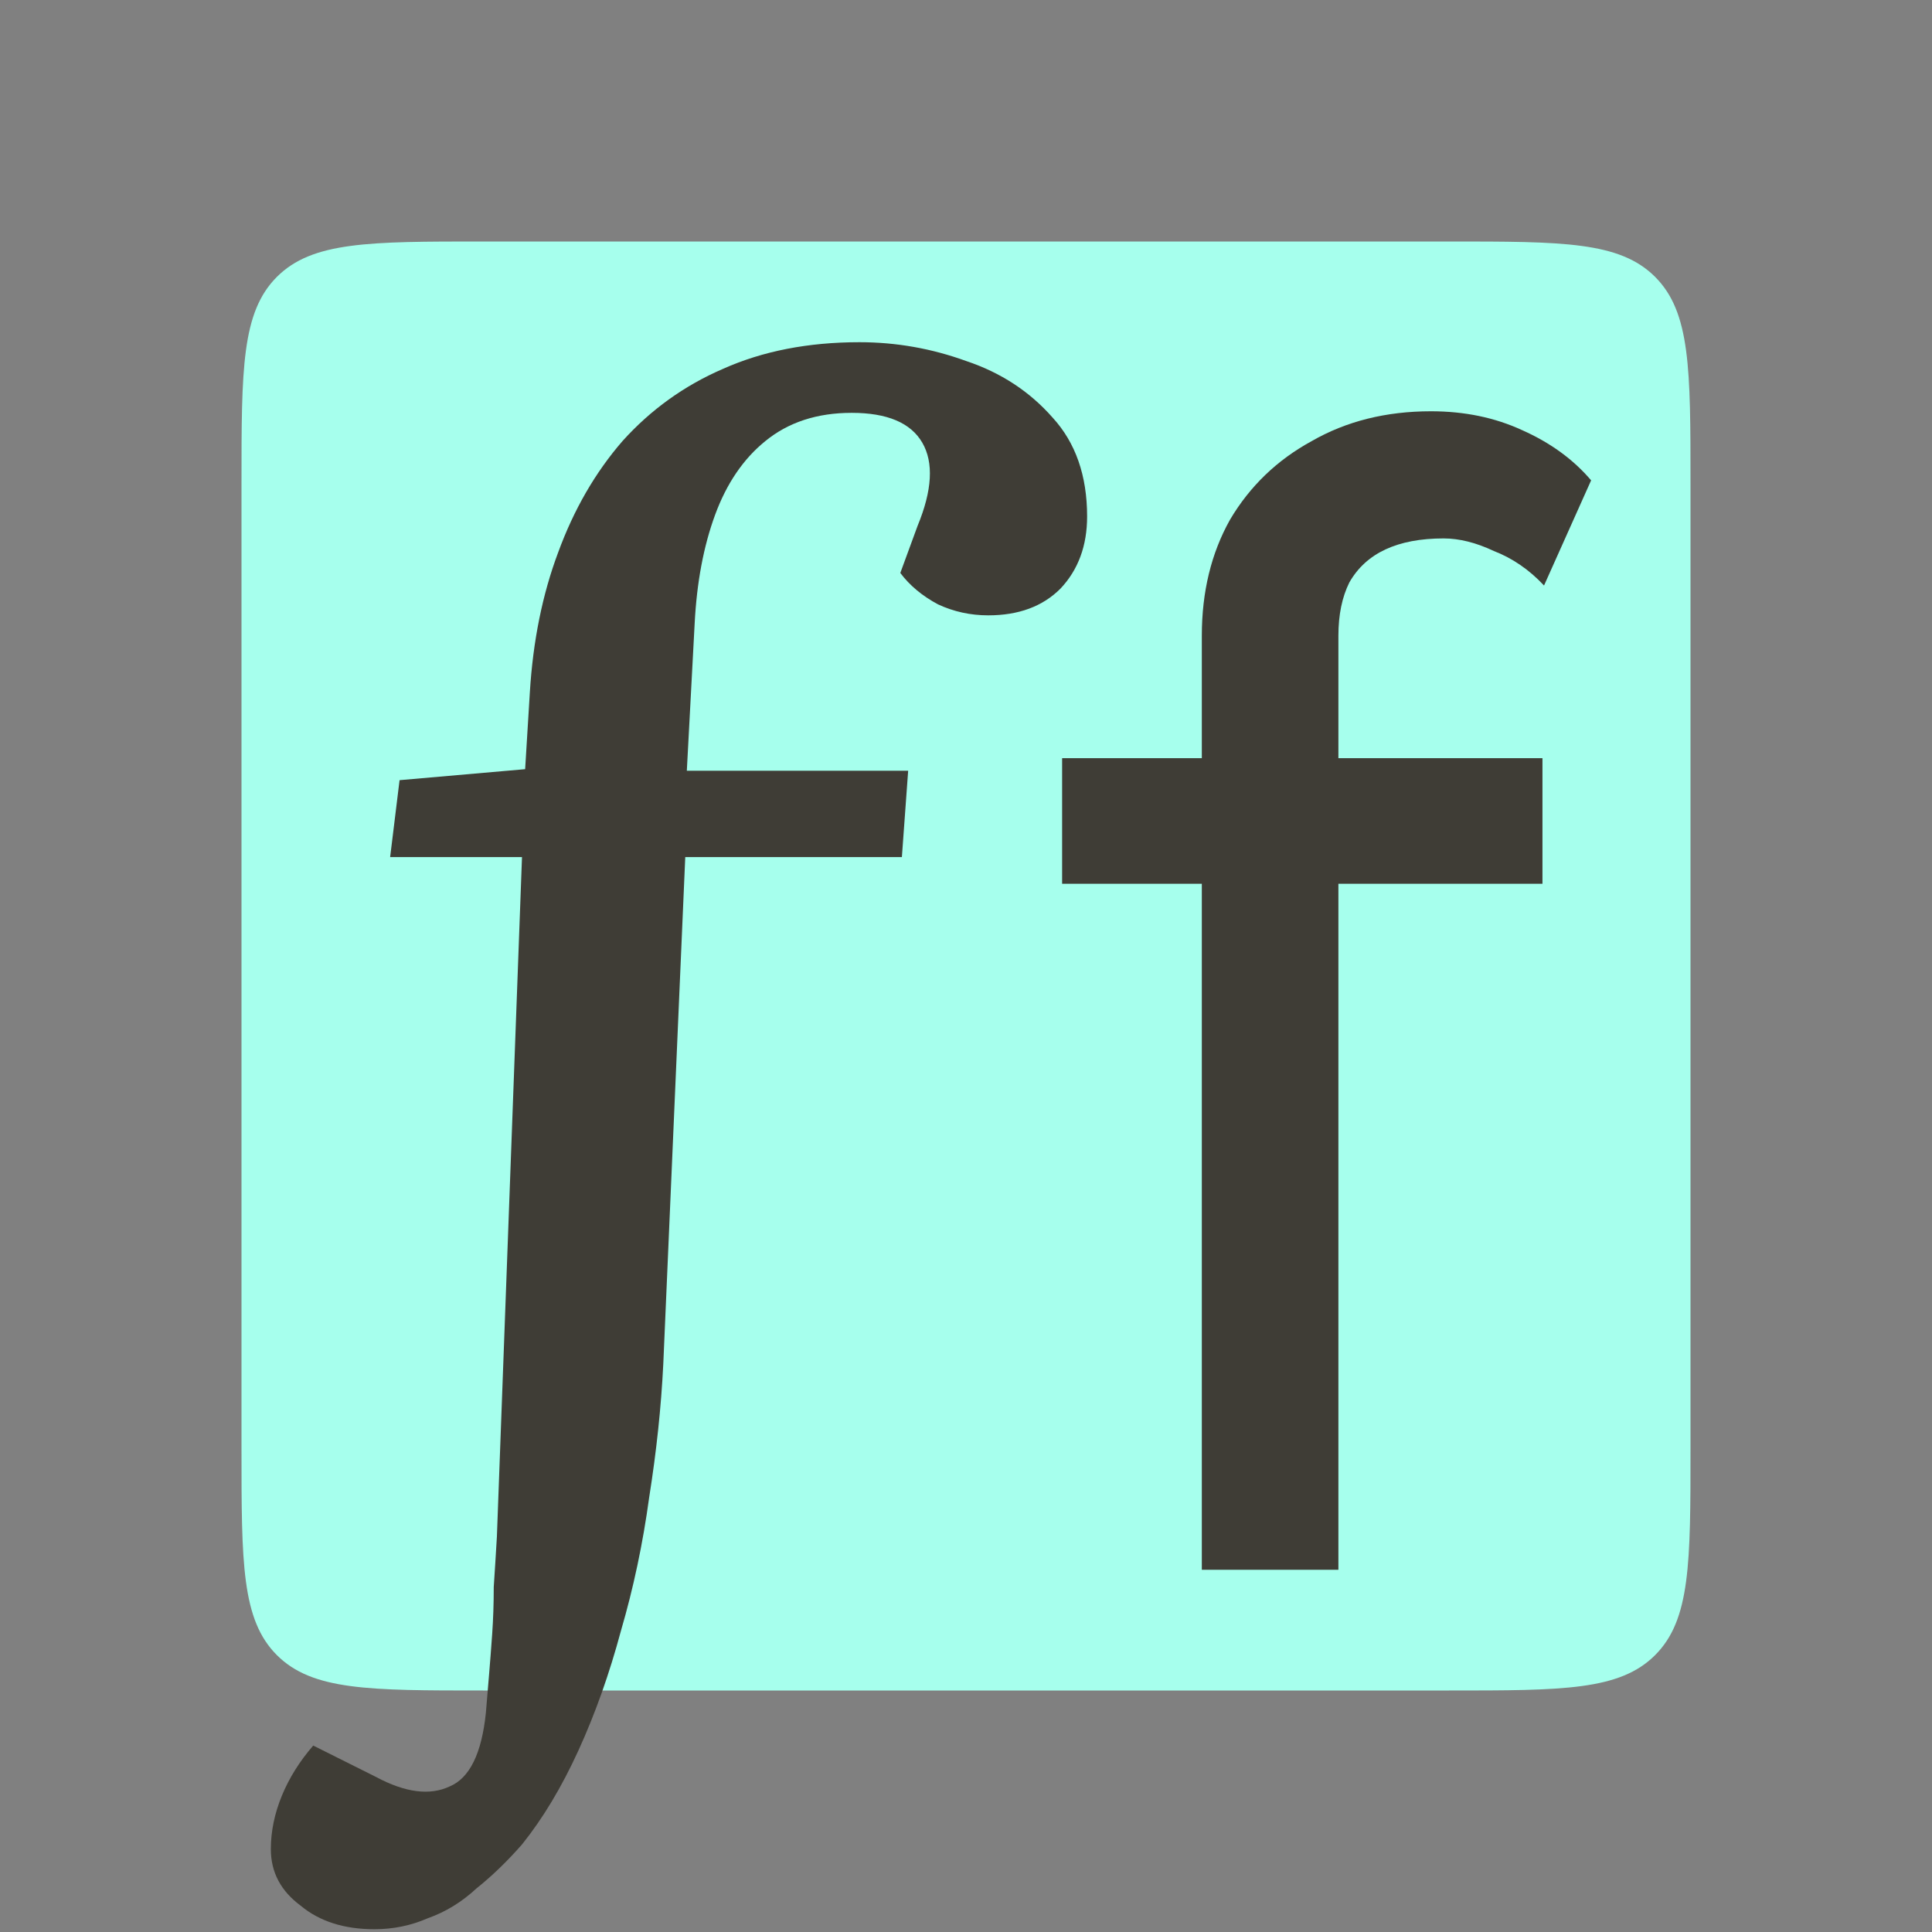 <svg width="32" height="32" viewBox="0 0 32 32" fill="none" xmlns="http://www.w3.org/2000/svg"><rect x="0" y="0" width="32" height="32" fill="#808080" stroke="none"/><style>@media (prefers-color-scheme: dark) {path.bg {fill: #00483e;}path {fill: #e5e2da;}}</style><path class="bg" d="M4 8C4 6.114 4 5.172 4.586 4.586C5.172 4 6.114 4 8 4H24C25.886 4 26.828 4 27.414 4.586C28 5.172 28 6.114 28 8V24C28 25.886 28 26.828 27.414 27.414C26.828 28 25.886 28 24 28H8C6.114 28 5.172 28 4.586 27.414C4 26.828 4 25.886 4 24V8Z" fill="#A6FFED"/><path d="M14.106 6.838C13.534 6.838 13.057 6.994 12.676 7.306C12.312 7.601 12.035 8.008 11.844 8.528C11.653 9.048 11.541 9.646 11.506 10.322L11.376 12.766H15.042L14.938 14.196H11.35L10.986 22.594C10.951 23.305 10.873 24.041 10.752 24.804C10.648 25.567 10.492 26.303 10.284 27.014C10.093 27.725 9.859 28.383 9.582 28.99C9.305 29.597 8.993 30.117 8.646 30.55C8.403 30.827 8.152 31.07 7.892 31.278C7.649 31.503 7.381 31.668 7.086 31.772C6.809 31.893 6.514 31.954 6.202 31.954C5.699 31.954 5.292 31.824 4.98 31.564C4.651 31.321 4.486 31.009 4.486 30.628C4.486 30.333 4.547 30.039 4.668 29.744C4.789 29.449 4.963 29.172 5.188 28.912L6.228 29.432C6.713 29.692 7.121 29.744 7.45 29.588C7.779 29.449 7.979 29.042 8.048 28.366C8.065 28.158 8.083 27.95 8.1 27.742C8.117 27.534 8.135 27.309 8.152 27.066C8.169 26.823 8.178 26.563 8.178 26.286C8.195 26.026 8.213 25.749 8.23 25.454L8.646 14.196H6.462L6.618 12.922L8.698 12.74L8.776 11.466C8.828 10.617 8.984 9.845 9.244 9.152C9.504 8.441 9.859 7.826 10.31 7.306C10.778 6.786 11.333 6.387 11.974 6.11C12.633 5.815 13.387 5.668 14.236 5.668C14.843 5.668 15.432 5.772 16.004 5.98C16.576 6.171 17.053 6.483 17.434 6.916C17.815 7.332 18.006 7.878 18.006 8.554C18.006 9.039 17.859 9.438 17.564 9.75C17.269 10.045 16.871 10.192 16.368 10.192C16.073 10.192 15.796 10.131 15.536 10.01C15.276 9.871 15.068 9.698 14.912 9.49L15.198 8.71C15.441 8.121 15.467 7.661 15.276 7.332C15.085 7.003 14.695 6.838 14.106 6.838Z" fill="#3F3D36"/><path d="M19.906 26V10.53C19.906 9.802 20.062 9.161 20.374 8.606C20.703 8.051 21.154 7.618 21.726 7.306C22.298 6.977 22.957 6.812 23.702 6.812C24.257 6.812 24.759 6.916 25.21 7.124C25.678 7.332 26.059 7.609 26.354 7.956L25.574 9.698C25.331 9.438 25.054 9.247 24.742 9.126C24.447 8.987 24.17 8.918 23.91 8.918C23.529 8.918 23.208 8.979 22.948 9.1C22.688 9.221 22.489 9.403 22.35 9.646C22.229 9.889 22.168 10.183 22.168 10.53V26H21.102C20.894 26 20.686 26 20.478 26C20.287 26 20.097 26 19.906 26ZM17.592 14.638V12.558H25.548V14.638H17.592Z" fill="#3F3D36"/>
</svg>
